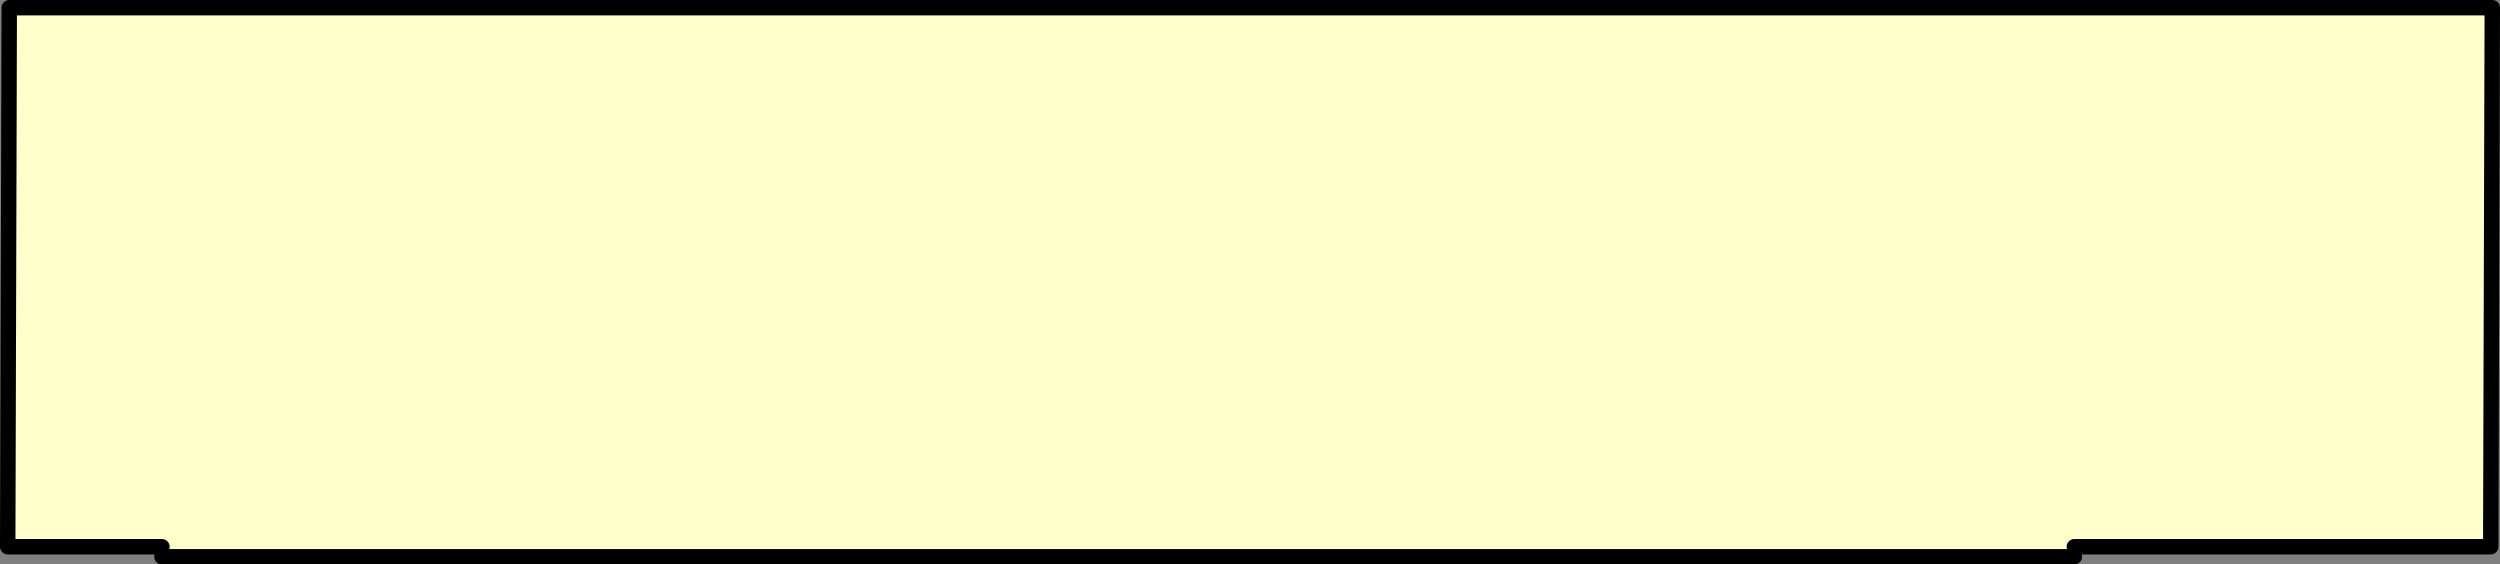 <?xml version="1.0" encoding="UTF-8" standalone="no"?>
<svg xmlns:xlink="http://www.w3.org/1999/xlink" height="36.6px" width="162.1px" xmlns="http://www.w3.org/2000/svg">
  <rect width="100%" height="100%" fill="#808080" stroke="none"/>
  <g transform="matrix(1.0, 0.0, 0.0, 1.0, -243.5, -231.55)">
    <path d="M254.0 267.0 L244.0 267.0 244.1 232.05 405.1 232.05 405.0 267.0 378.0 267.0 378.0 267.65 254.0 267.65 254.0 267.0" fill="#ffffcc" fill-rule="evenodd" stroke="none"/>
    <path d="M254.0 267.0 L244.0 267.0 244.1 232.05 405.1 232.05 405.0 267.0 378.0 267.0 M378.0 267.65 L254.0 267.65" fill="none" stroke="#000000" stroke-linecap="round" stroke-linejoin="round" stroke-width="1.0"/>
  </g>
</svg>
